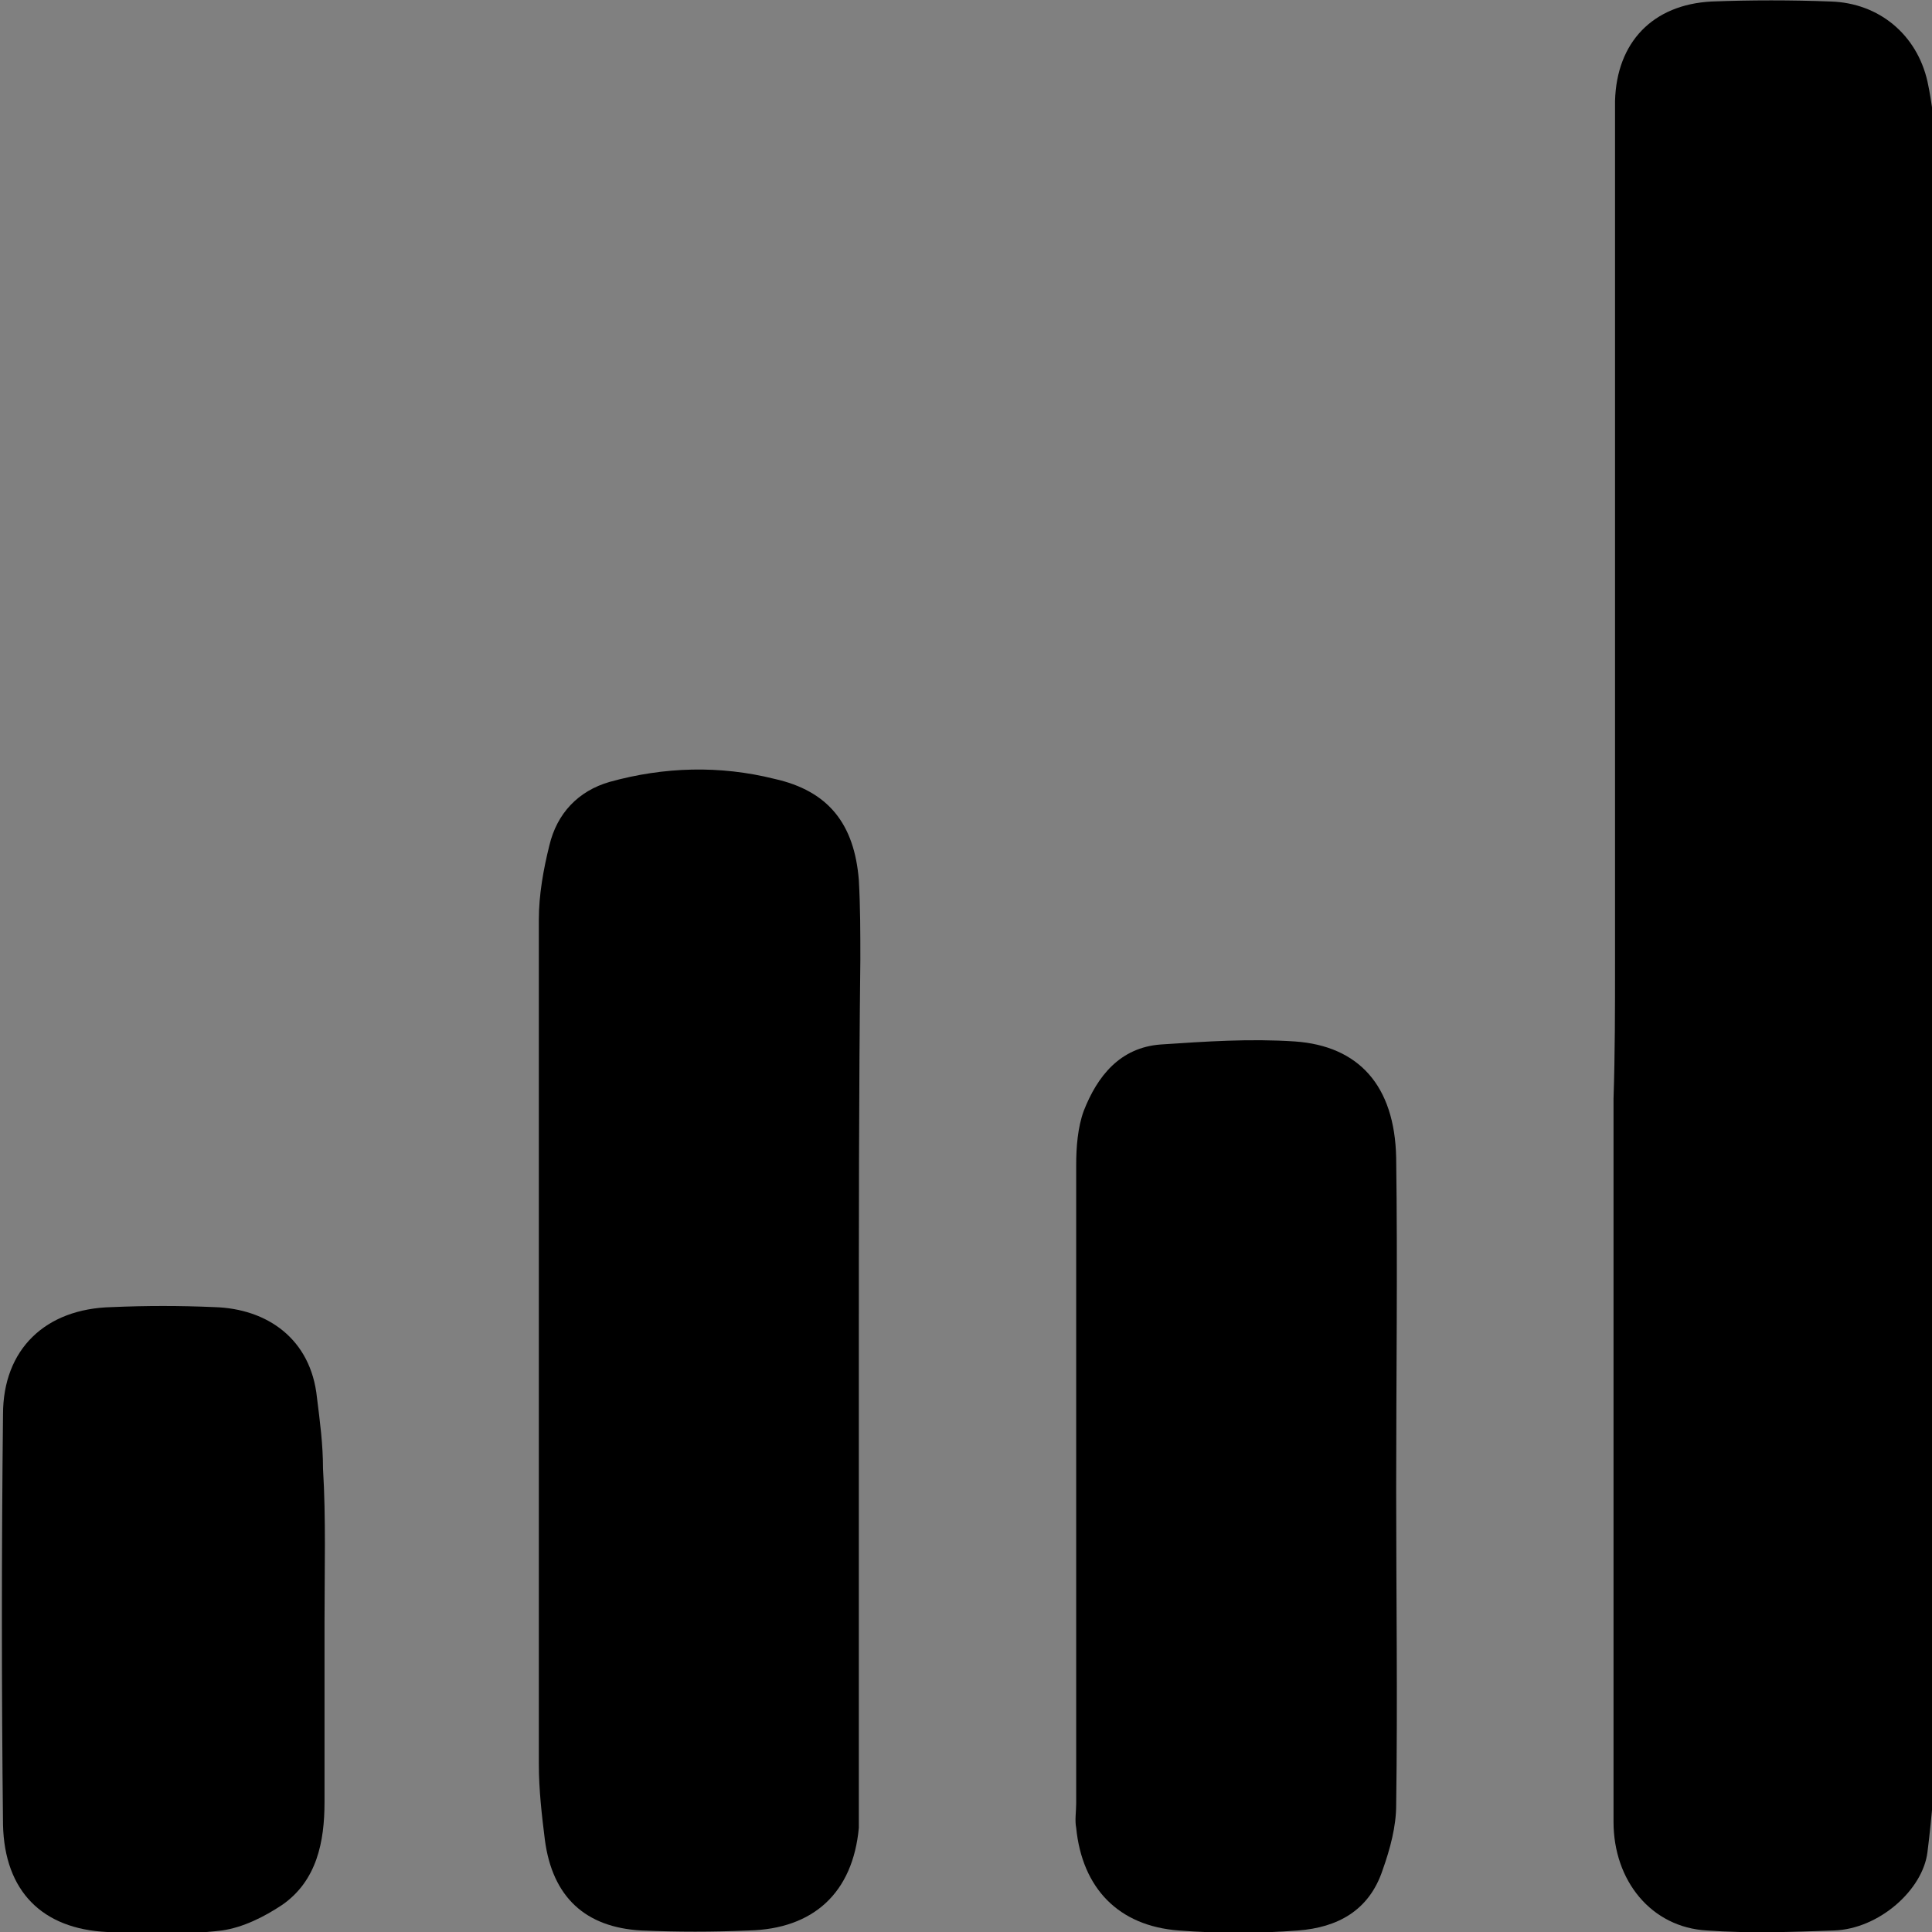 <?xml version="1.0" encoding="utf-8"?>
<!-- Generator: Adobe Illustrator 21.1.0, SVG Export Plug-In . SVG Version: 6.00 Build 0)  -->
<svg version="1.1" id="Layer_1" xmlns="http://www.w3.org/2000/svg" xmlns:xlink="http://www.w3.org/1999/xlink" x="0px" y="0px"
	 viewBox="0 0 128 128" style="enable-background:new 0 0 128 128;" xml:space="preserve">
<rect x="0" y="0" width="128" height="128" fill="#808080" stroke="none"/>
<style type="text/css">
	.st0{fill:none;stroke:#FFFFFF;stroke-width:4;stroke-linecap:round;stroke-linejoin:round;stroke-miterlimit:10;}
</style>
<path class="st0" d="M104,101.1"/>
<g>
	<path d="M107,63.8c0-18.3,0-36.7,0-55c0-0.7,0-1.4,0-2.1c0.1-3.9,2.5-6.4,6.4-6.6c2.6-0.1,5.3-0.1,7.9,0c3.2,0.1,5.7,2.2,6.4,5.3
		c0.3,1.4,0.5,3,0.5,4.4c0,35.3,0,70.5,0,105.8c0,2.4-0.2,4.7-0.5,7.1c-0.3,2.5-3.2,5.1-6.2,5.2c-2.8,0.1-5.6,0.2-8.4,0
		c-3.7-0.2-6.2-3.3-6.2-7.2c0-16,0-31.9,0-47.9C107,69.8,107,66.8,107,63.8z"/>
	<path d="M56.9,89.9c0,9.6,0,19.2,0,28.8c0,0.8,0,1.6,0,2.4c-0.4,4.3-3,6.7-7.3,6.8c-2.4,0.1-4.7,0.1-7.1,0c-3.7-0.2-5.9-2.2-6.4-6
		c-0.2-1.6-0.4-3.3-0.4-5c0-18.7,0-37.4,0-56c0-1.6,0.3-3.3,0.7-4.9c0.5-2.1,1.9-3.6,4-4.2c3.6-1,7.3-1.1,10.9-0.2
		c3.6,0.8,5.3,3,5.6,6.7c0.1,1.8,0.1,3.5,0.1,5.3C56.9,72.3,56.9,81.1,56.9,89.9z"/>
	<path d="M92.5,98.7c0,7,0.1,13.9,0,20.9c0,1.4-0.4,2.9-0.9,4.3c-0.9,2.7-3,3.8-5.6,4c-2.6,0.2-5.3,0.2-7.9,0
		c-4-0.3-6.4-2.8-6.8-6.8c-0.1-0.5,0-1.1,0-1.6c0-14.1,0-28.2,0-42.3c0-1.2,0.1-2.5,0.5-3.6c0.9-2.3,2.4-4.2,5.1-4.4
		c3-0.2,5.9-0.4,8.9-0.2c4.2,0.3,6.6,2.9,6.7,7.7C92.6,84,92.5,91.3,92.5,98.7z"/>
	<path d="M21.5,107.5c0,4,0,7.9,0,11.9c0,2.6-0.5,5.2-2.8,6.8c-1.2,0.8-2.6,1.5-4,1.7c-2.5,0.3-5.1,0.2-7.6,0.1
		c-4.3-0.2-6.8-2.7-6.9-7.1c-0.1-9.1-0.1-18.1,0-27.2c0-4.3,2.8-7,7.2-7.1c2.3-0.1,4.5-0.1,6.8,0c3.5,0.1,6.4,2.1,6.8,6
		c0.2,1.6,0.4,3.1,0.4,4.7C21.6,100.6,21.5,104,21.5,107.5z"/>
</g>
</svg>
